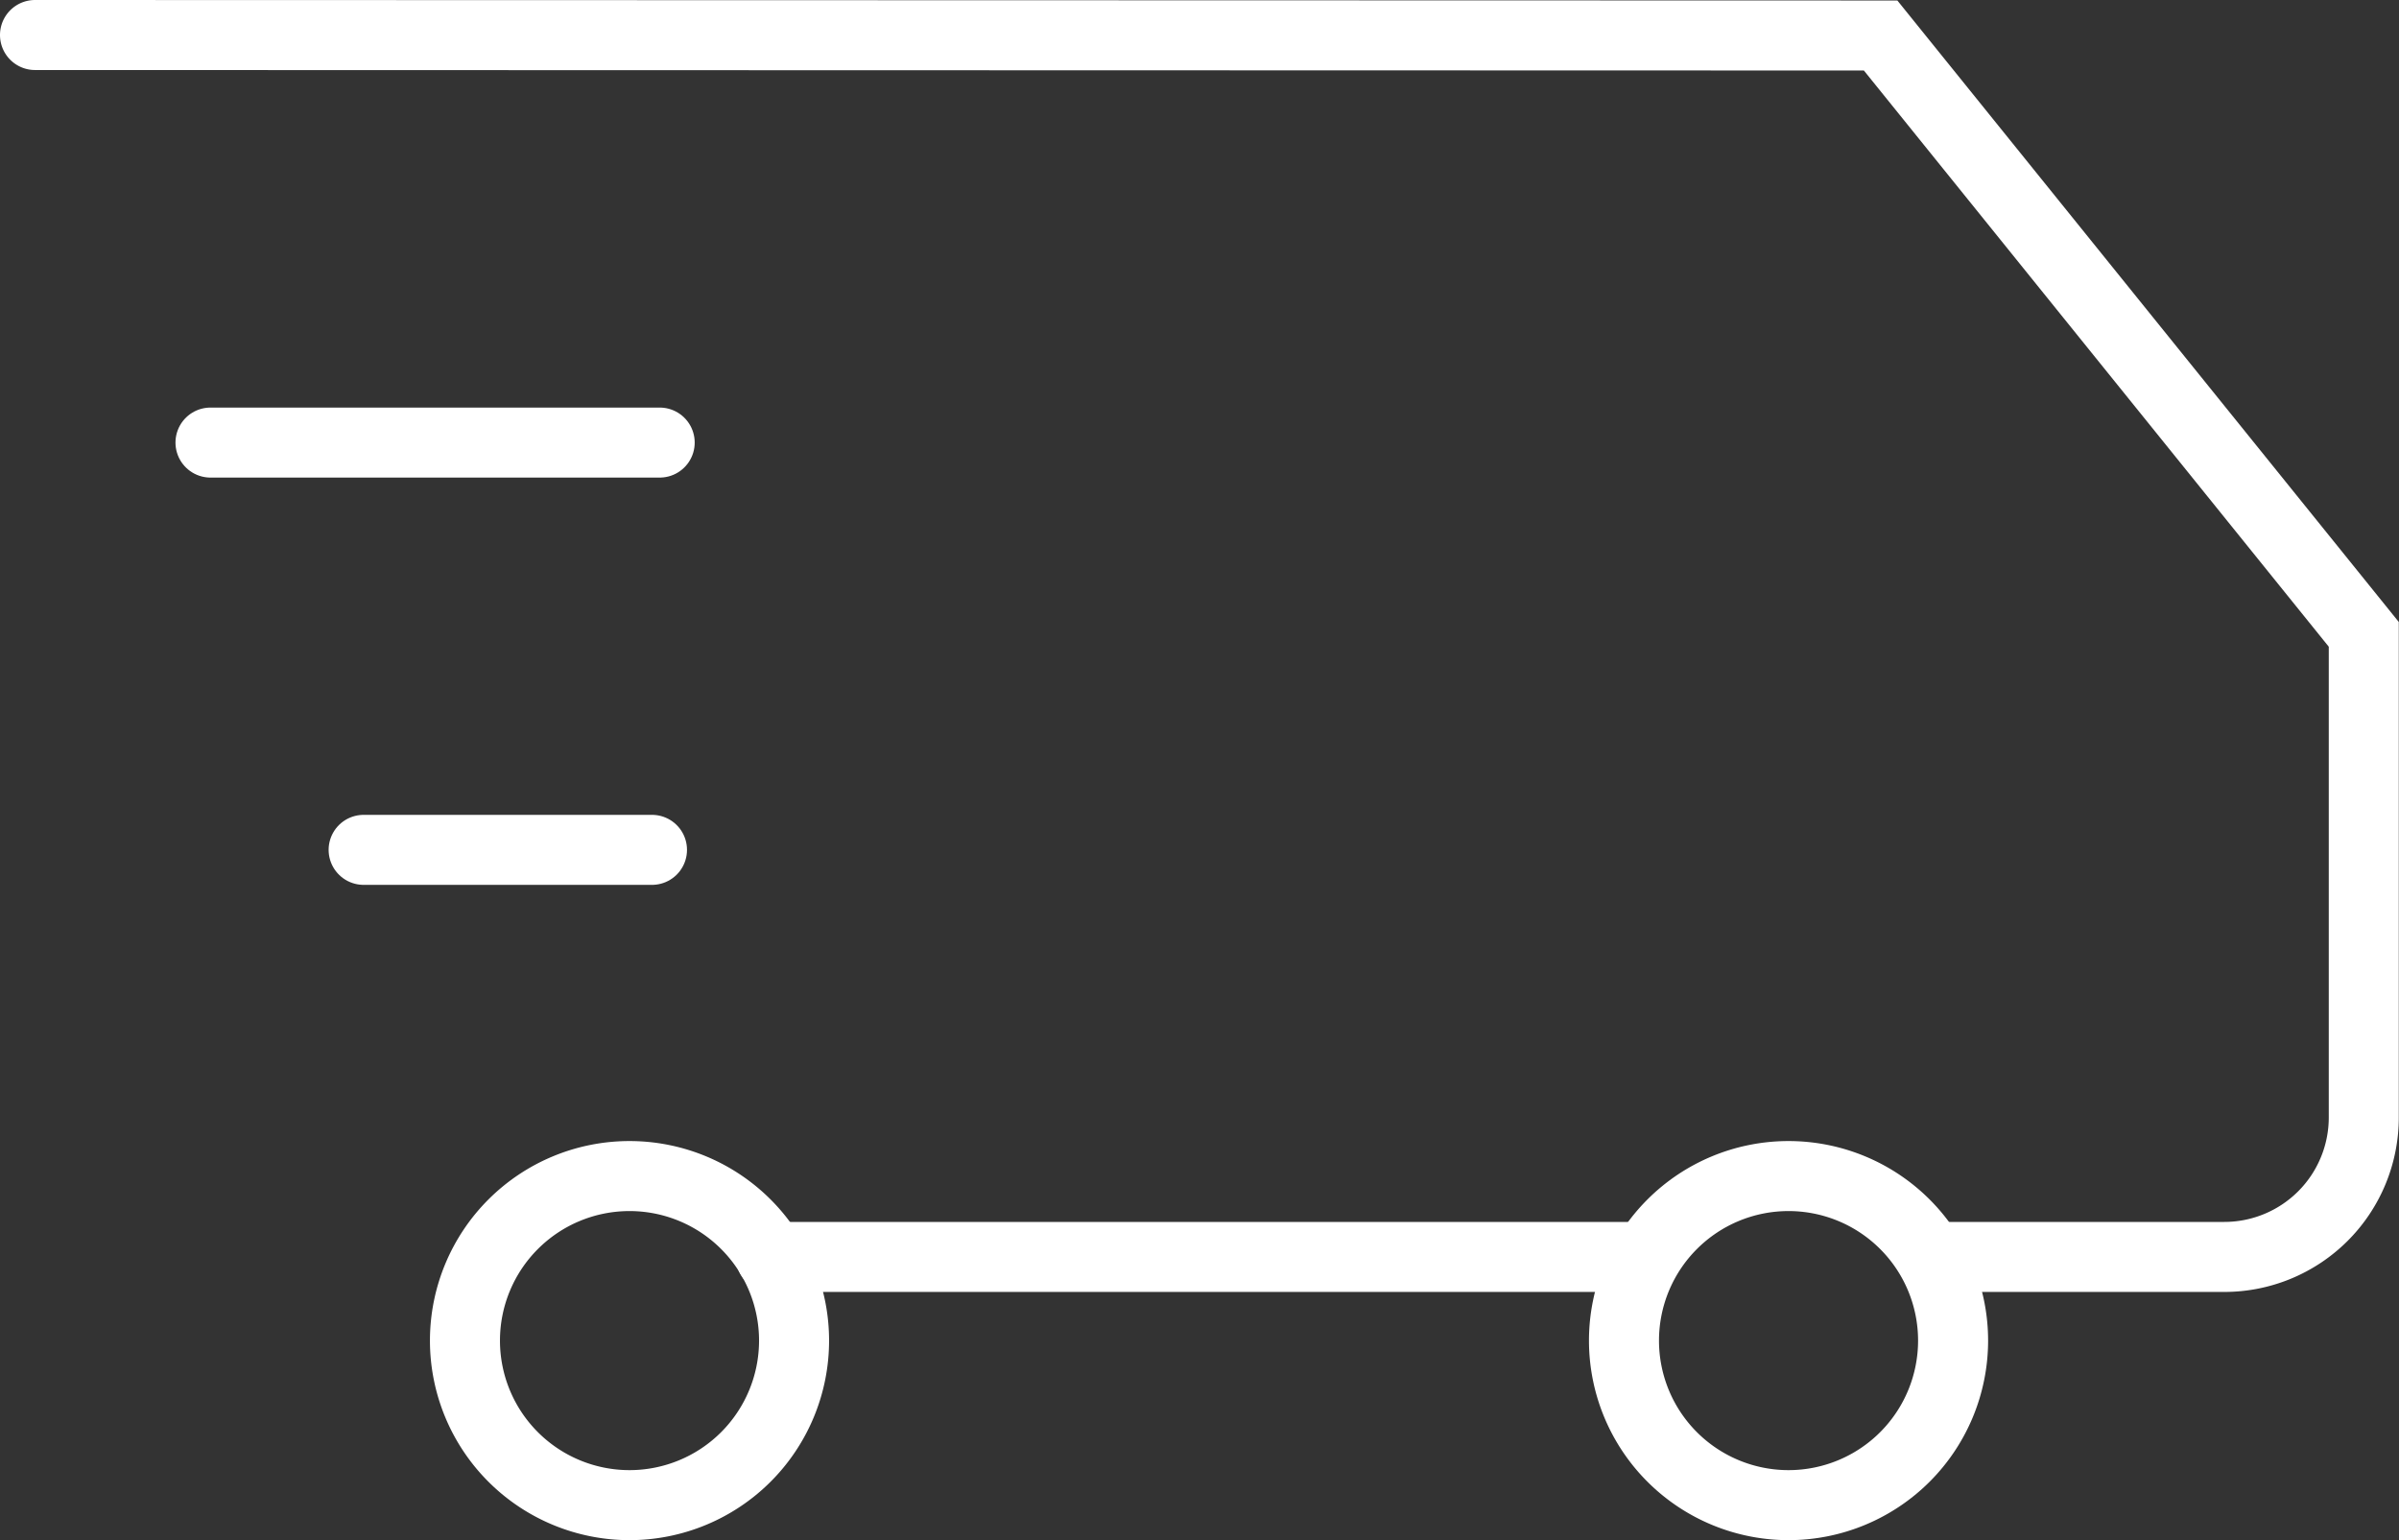 <?xml version="1.0" encoding="UTF-8"?> <svg xmlns="http://www.w3.org/2000/svg" width="34.26" height="22" viewBox="0 0 34.26 22"><rect x="0" y="0" width="34.26" height="22" fill="#333333" stroke="none"/><g id="Group_31305" data-name="Group 31305" transform="translate(0.5 0.5)"><g id="Group_31307" data-name="Group 31307" transform="translate(0 0)"><g id="Group_31306" data-name="Group 31306"><path id="Path_55942" data-name="Path 55942" d="M30.8,21.11h4.123a1.992,1.992,0,0,0,1.992-1.992v-6.9l-6.9-8.553L3.658,3.658" transform="translate(-3.658 -3.658)" fill="none" stroke="#fff" stroke-linecap="round" stroke-miterlimit="10" stroke-width="1"></path><line id="Line_275" data-name="Line 275" x2="12.32" transform="translate(10.508 17.452)" fill="none" stroke="#fff" stroke-linecap="round" stroke-miterlimit="10" stroke-width="1"></line><line id="Line_277" data-name="Line 277" x1="6.415" transform="translate(2.506 5.821)" fill="none" stroke="#fff" stroke-linecap="round" stroke-miterlimit="10" stroke-width="1"></line><line id="Line_278" data-name="Line 278" x1="4.118" transform="translate(4.693 11.638)" fill="none" stroke="#fff" stroke-linecap="round" stroke-miterlimit="10" stroke-width="1"></line><path id="Path_55943" data-name="Path 55943" d="M34.269,74.8a2.35,2.35,0,1,1-2.35-2.35A2.35,2.35,0,0,1,34.269,74.8Z" transform="translate(-23.429 -56.153)" fill="none" stroke="#fff" stroke-linecap="round" stroke-miterlimit="10" stroke-width="1"></path><path id="Path_55944" data-name="Path 55944" d="M104.123,74.8a2.35,2.35,0,1,1-2.35-2.35A2.35,2.35,0,0,1,104.123,74.8Z" transform="translate(-76.731 -56.153)" fill="none" stroke="#fff" stroke-linecap="round" stroke-miterlimit="10" stroke-width="1"></path></g></g></g></svg> 